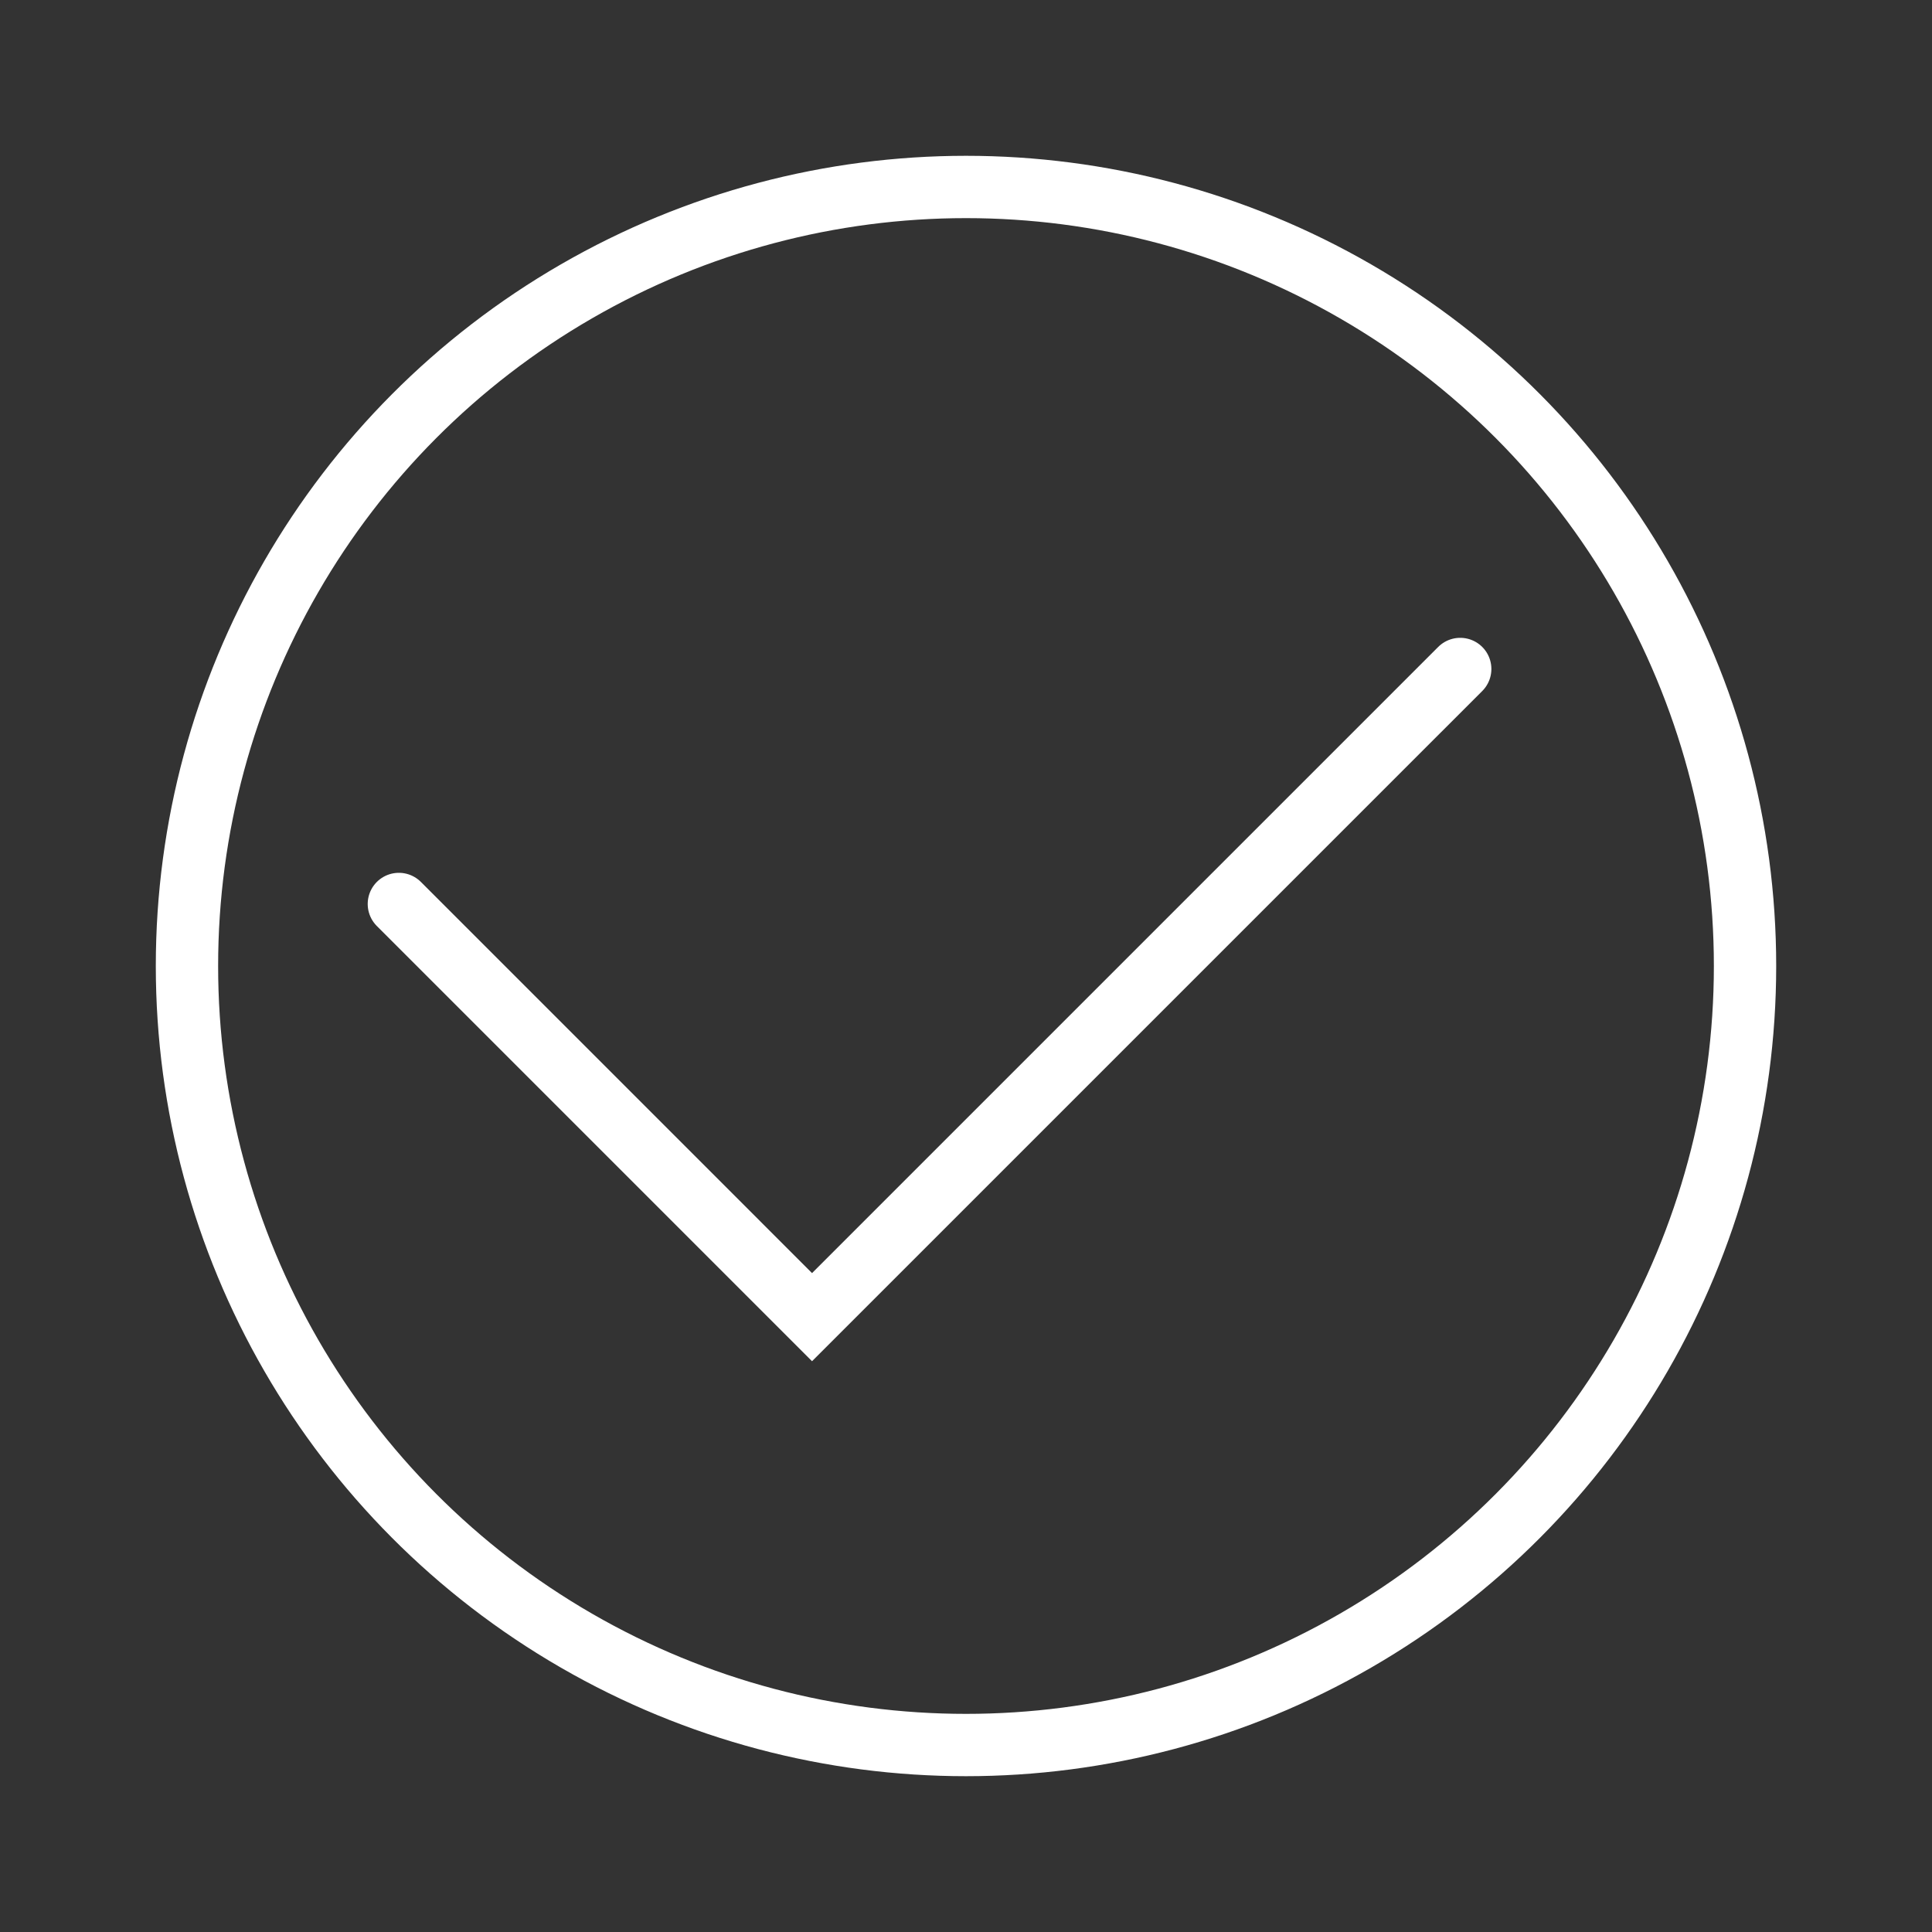 <svg width="124" height="124" viewBox="0 0 124 124" fill="none" xmlns="http://www.w3.org/2000/svg">
    <rect x="0" y="0" width="124" height="124" fill="#333333" stroke="none"/>
    <path d="M25.6 58.019L52.118 84.538L93.72 42.937" stroke="white" stroke-width="4" stroke-linecap="round"/>
    <circle cx="62" cy="62" r="50" stroke="white" stroke-width="4"/>
</svg>
